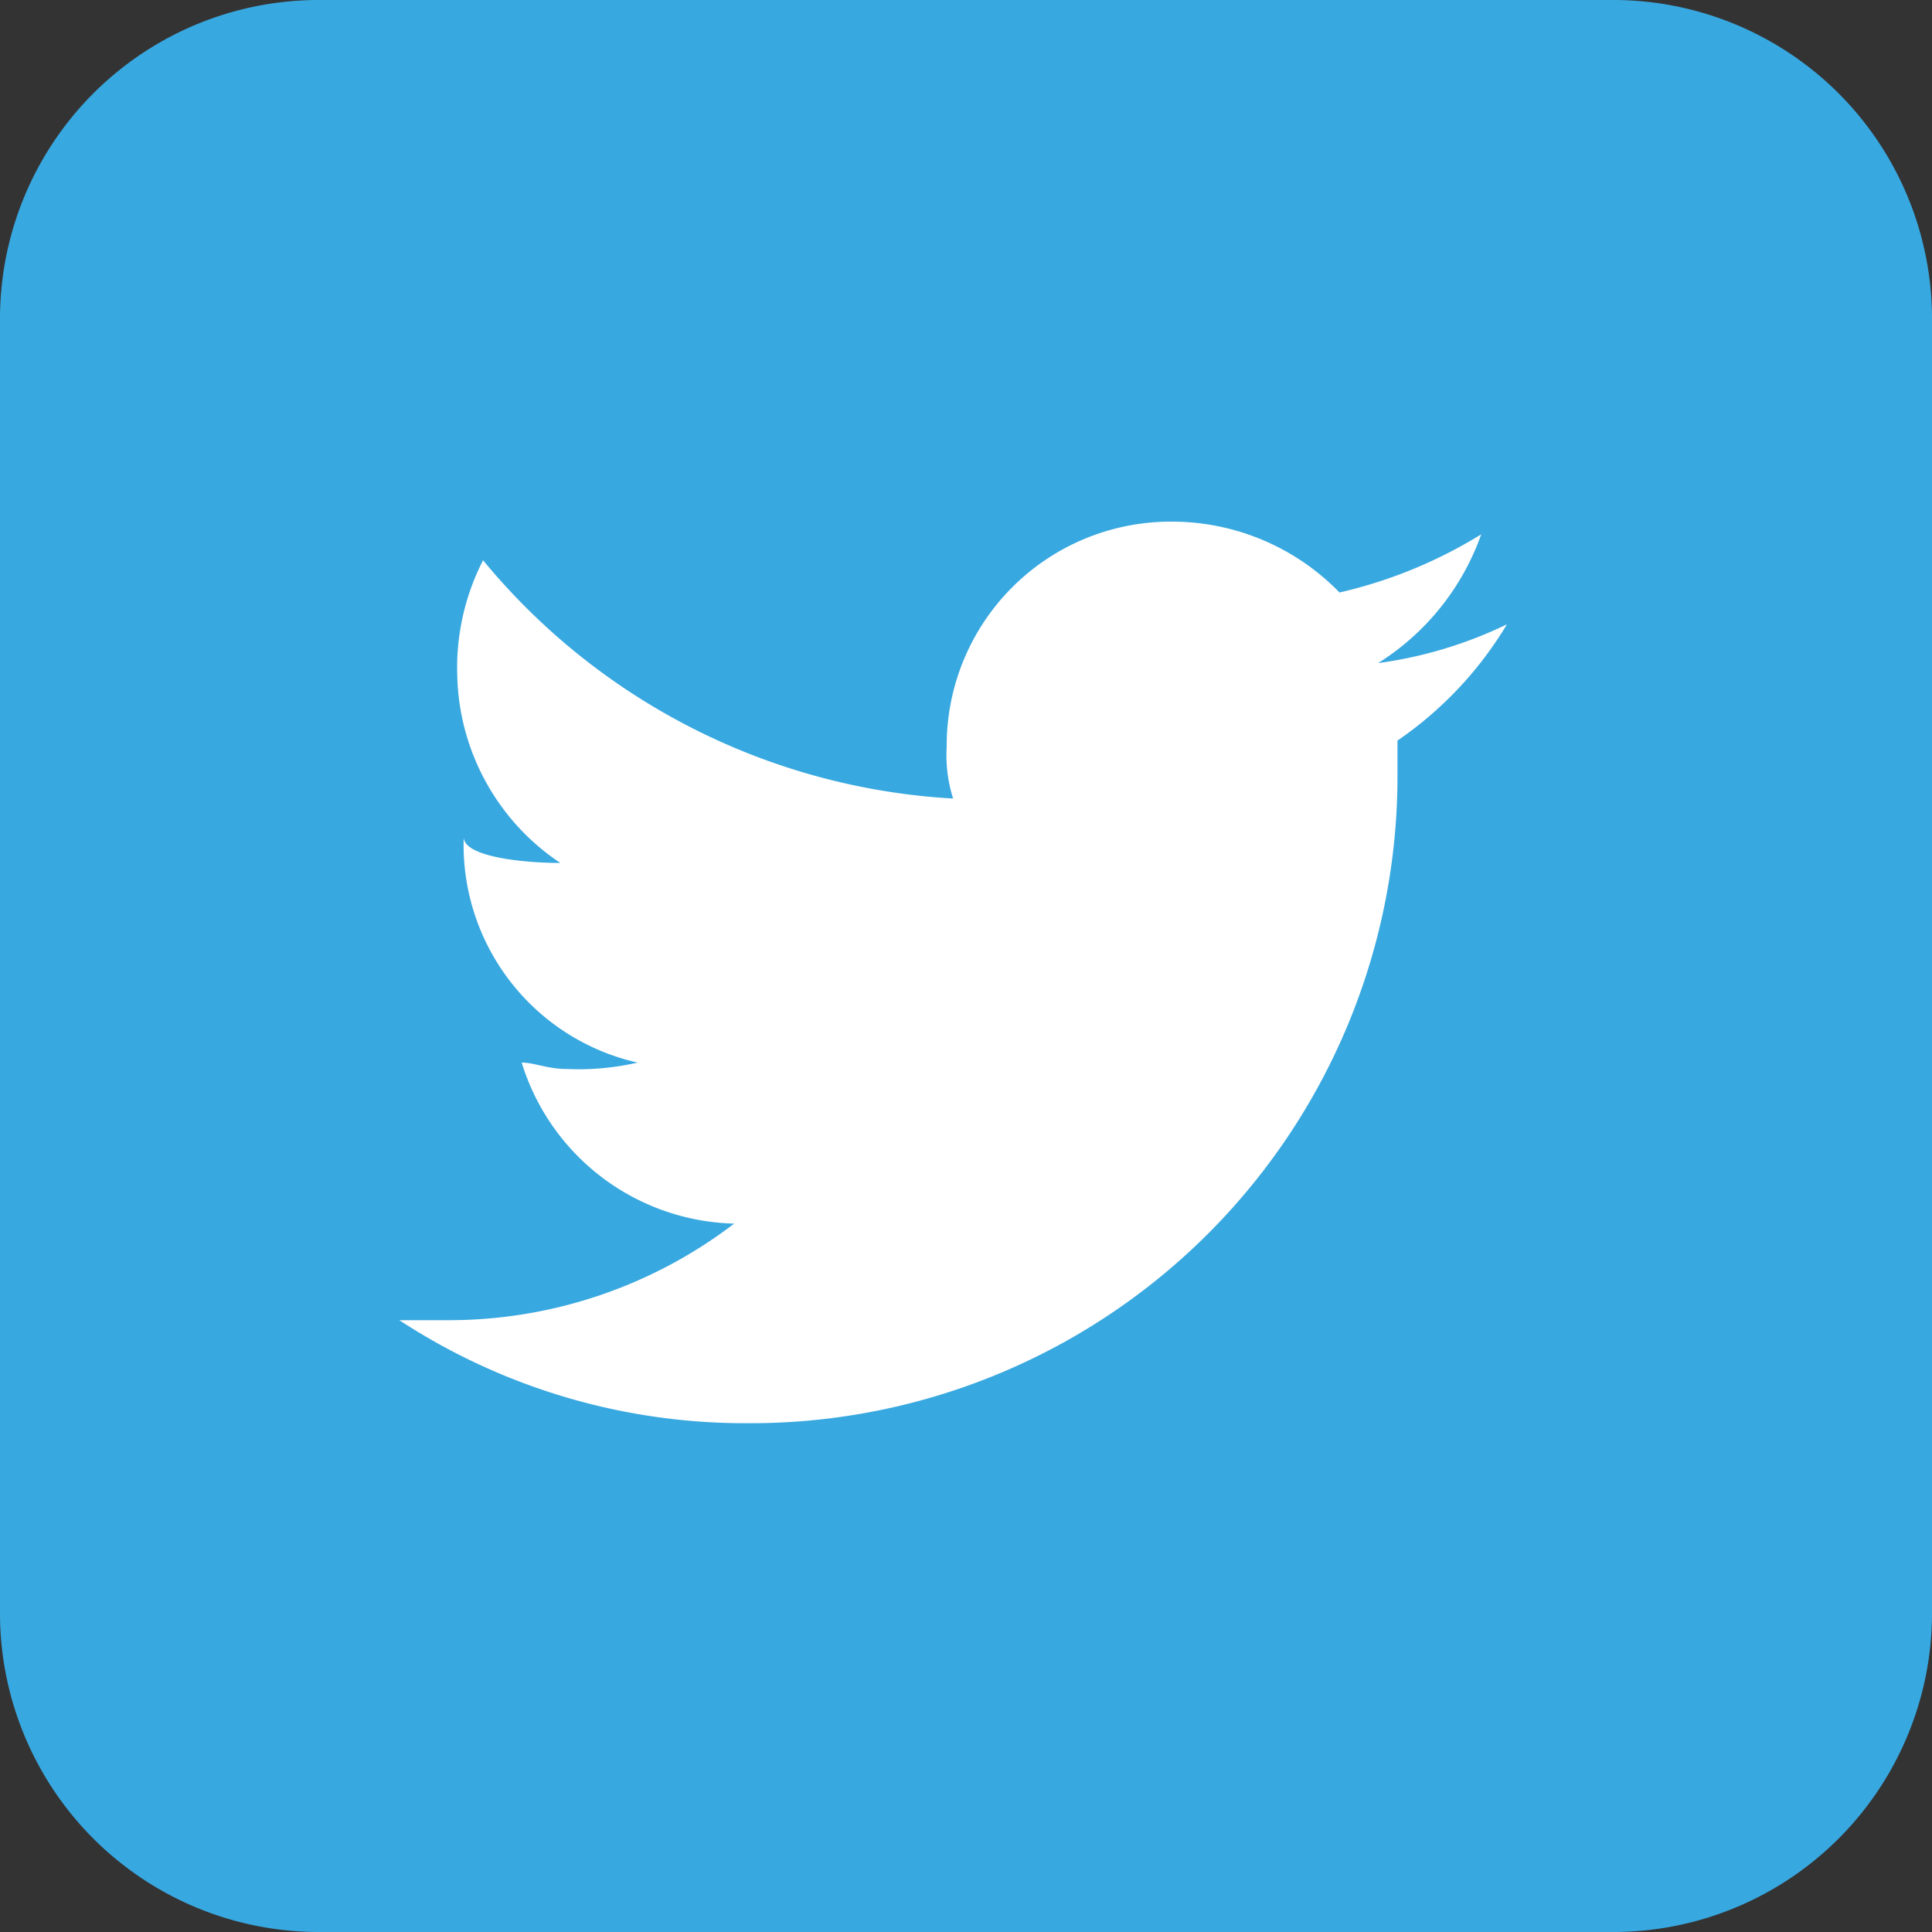 <svg xmlns="http://www.w3.org/2000/svg" width="39.867" height="39.867" viewBox="0 0 39.867 39.867"><rect x="0" y="0" width="39.867" height="39.867" fill="#333333" stroke="none"/><g transform="translate(-127.884 -498.965)"><path d="M161.106,538.832H134.528a6.58,6.58,0,0,1-6.644-6.645V505.609a6.579,6.579,0,0,1,6.644-6.644h26.578a6.58,6.58,0,0,1,6.645,6.644v26.578A6.581,6.581,0,0,1,161.106,538.832Z" fill="#38a8e0"/><path d="M156.721,514.247v.664A13.349,13.349,0,0,1,143.3,528.333a13.027,13.027,0,0,1-7.176-2.126h1.063a9.691,9.691,0,0,0,5.847-1.993,4.709,4.709,0,0,1-4.385-3.322c.266,0,.532.132.93.132a5.49,5.49,0,0,0,1.462-.132,4.607,4.607,0,0,1-3.588-4.652h0c0,.4,1.2.532,1.993.532a4.774,4.774,0,0,1-2.126-3.854,4.864,4.864,0,0,1,.532-2.392,13.558,13.558,0,0,0,9.7,4.917,2.923,2.923,0,0,1-.133-1.063,4.622,4.622,0,0,1,4.651-4.651,4.822,4.822,0,0,1,3.455,1.462,9.68,9.68,0,0,0,2.924-1.2,5.171,5.171,0,0,1-2.127,2.657,8.8,8.8,0,0,0,2.658-.8A7.719,7.719,0,0,1,156.721,514.247Z" fill="#fff"/></g></svg>